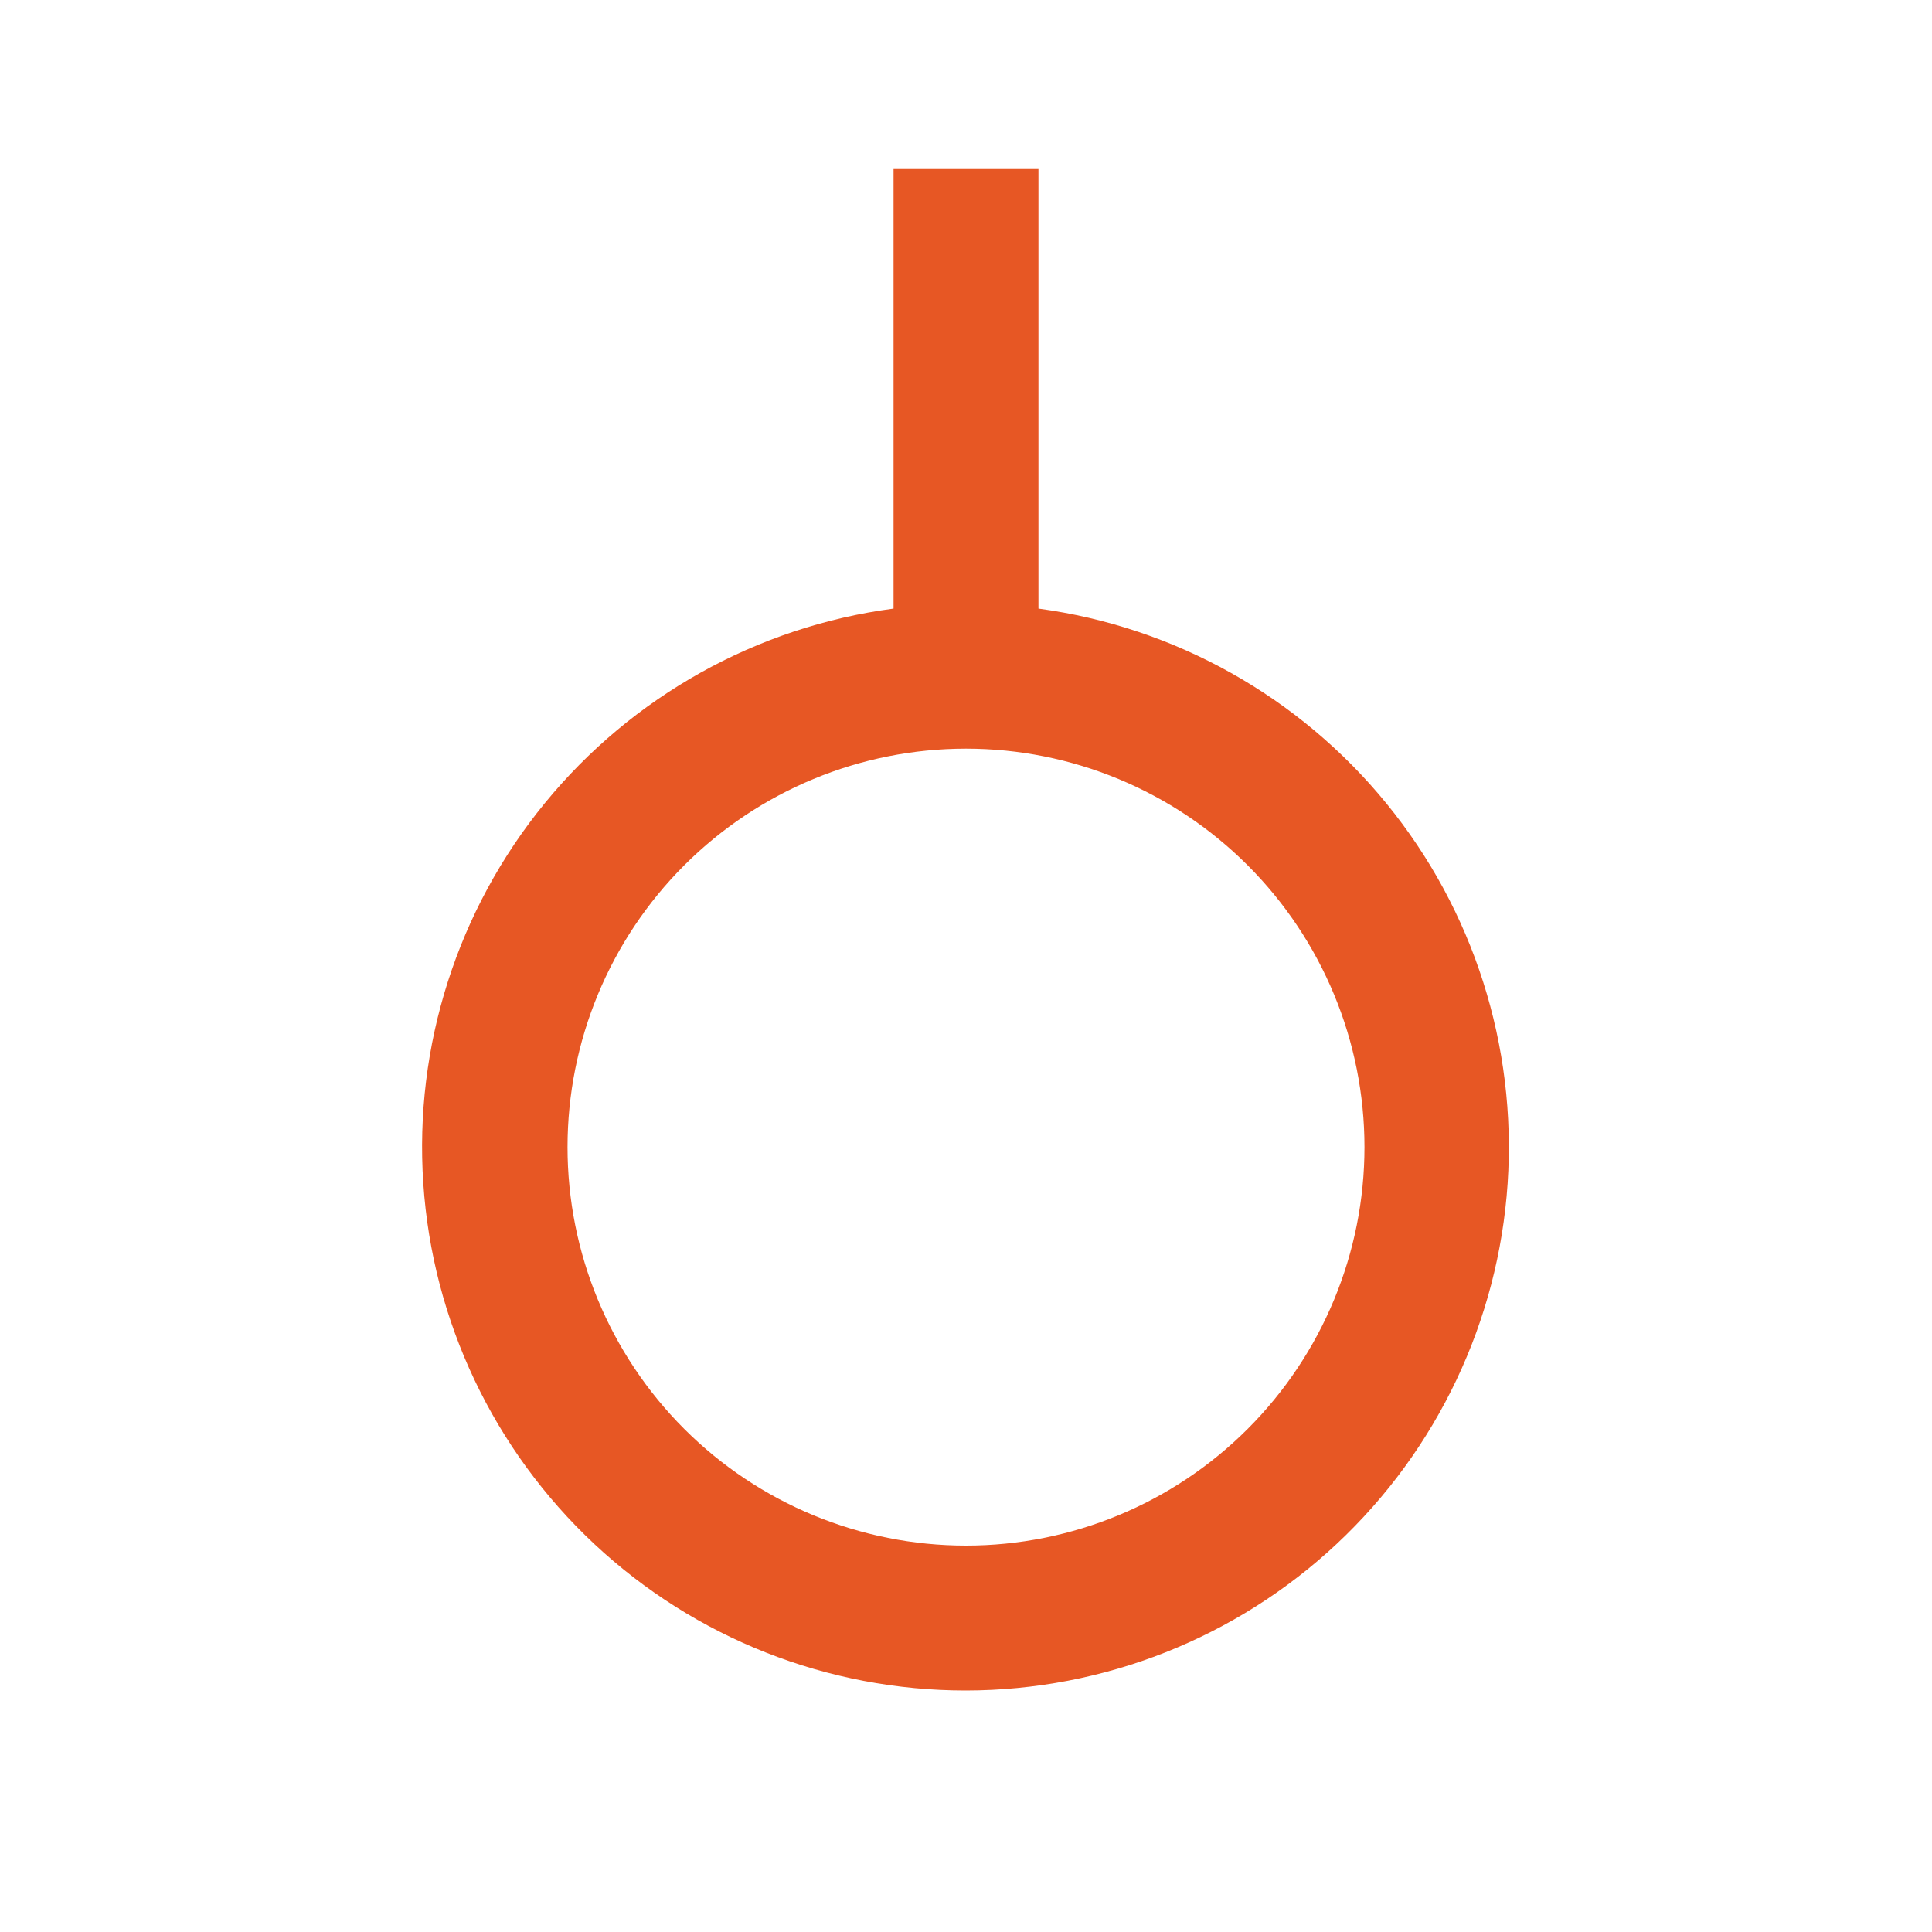 <svg width="20" height="20" viewBox="0 0 20 20" fill="none" xmlns="http://www.w3.org/2000/svg">
<path d="M10.75 6.3C12.163 6.491 13.45 7.212 14.352 8.317C15.254 9.421 15.702 10.827 15.607 12.25C15.512 13.673 14.88 15.006 13.839 15.981C12.798 16.956 11.426 17.498 10 17.5C8.572 17.501 7.197 16.96 6.154 15.985C5.111 15.01 4.477 13.675 4.382 12.251C4.286 10.826 4.736 9.419 5.64 8.314C6.544 7.209 7.834 6.488 9.25 6.3V1.75H10.75V6.3ZM10 16C11.094 16 12.143 15.565 12.916 14.792C13.69 14.018 14.125 12.969 14.125 11.875C14.125 10.781 13.69 9.732 12.916 8.958C12.143 8.185 11.094 7.75 10 7.75C8.906 7.75 7.856 8.185 7.083 8.958C6.309 9.732 5.875 10.781 5.875 11.875C5.875 12.969 6.309 14.018 7.083 14.792C7.856 15.565 8.906 16 10 16V16Z" fill="#E75724"/>
</svg>
